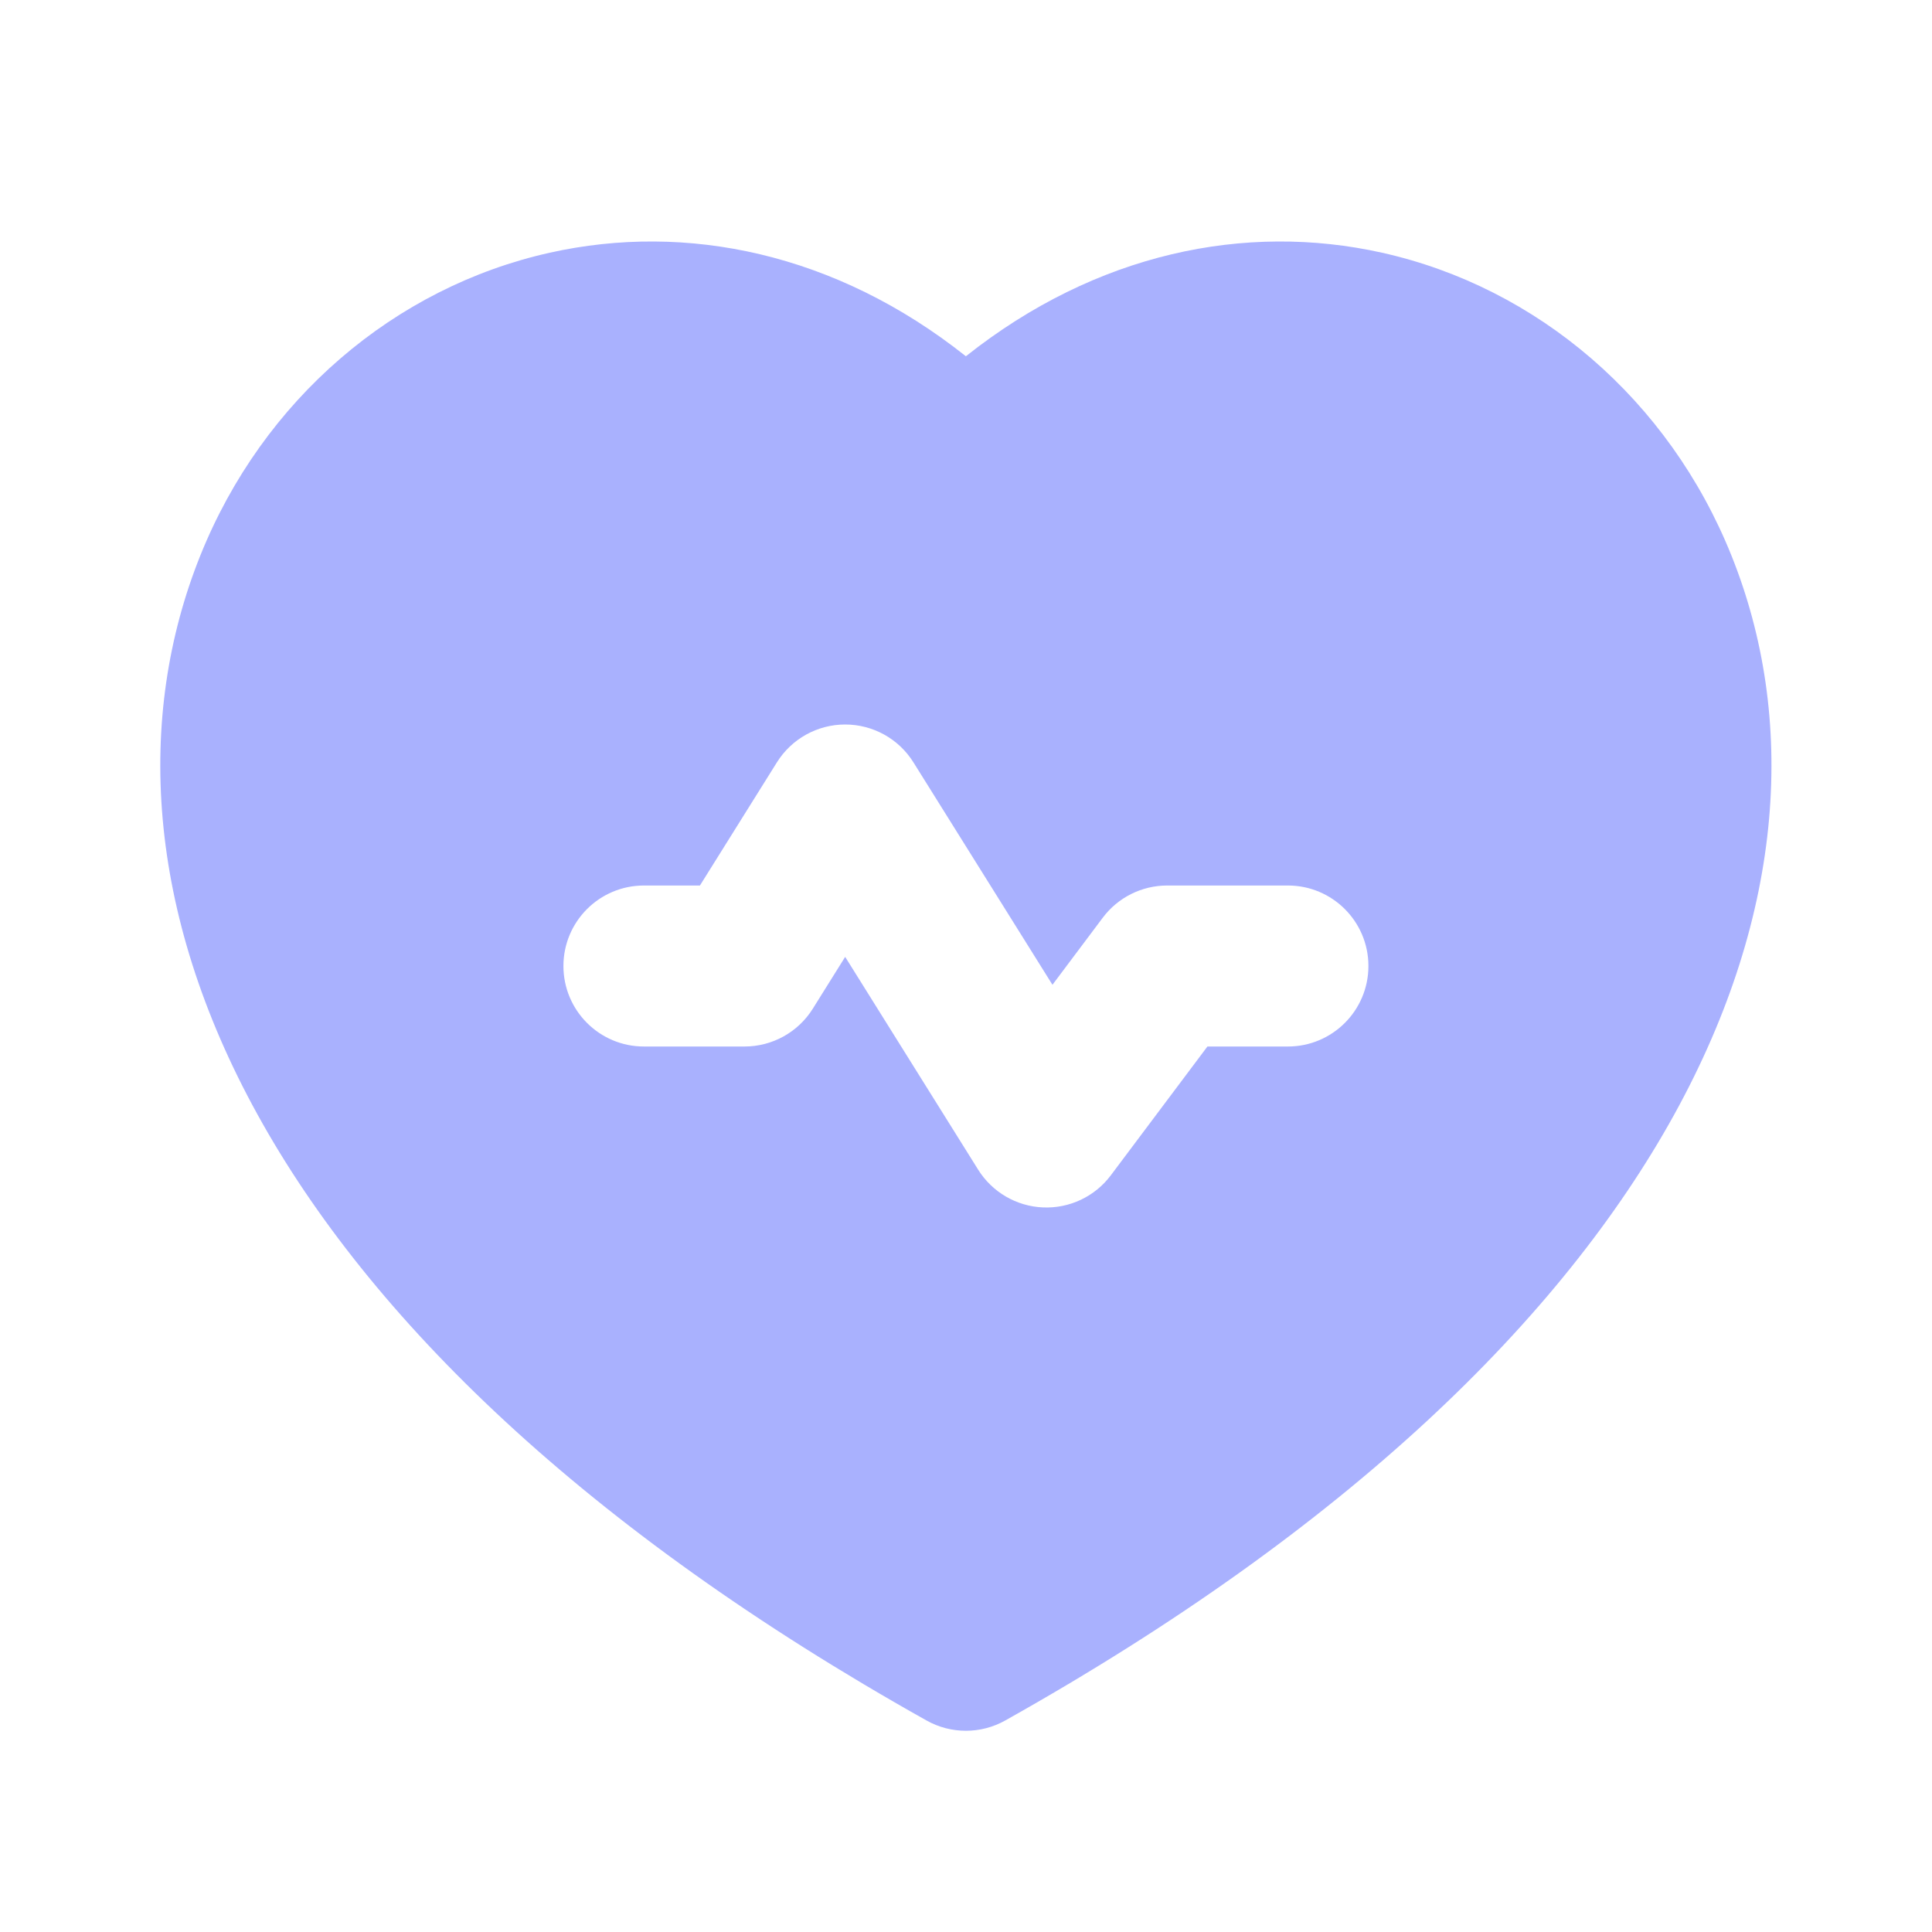<?xml version="1.0" encoding="UTF-8"?> <svg xmlns="http://www.w3.org/2000/svg" width="100" height="100" viewBox="0 0 100 100" fill="none"><path fill-rule="evenodd" clip-rule="evenodd" d="M89.622 28.762C96.306 45.429 87.564 69.136 52.031 89.052C50.766 89.762 49.222 89.762 47.957 89.052C12.424 69.136 3.681 45.429 10.365 28.762C13.611 20.671 20.422 14.872 28.456 13.08C35.529 11.503 43.258 13.093 49.994 18.44C56.73 13.093 64.459 11.503 71.532 13.08C79.566 14.872 86.377 20.67 89.622 28.762ZM47.279 39.459C46.518 38.24 45.183 37.5 43.746 37.5C42.309 37.5 40.974 38.24 40.213 39.459L36.228 45.834H33.329C31.028 45.834 29.163 47.699 29.163 50C29.163 52.301 31.028 54.167 33.329 54.167H38.538C39.974 54.167 41.31 53.427 42.071 52.209L43.746 49.528L50.629 60.542C51.358 61.707 52.613 62.438 53.986 62.496C55.359 62.555 56.672 61.933 57.496 60.834L62.496 54.167H66.663C68.964 54.167 70.829 52.301 70.829 50C70.829 47.699 68.964 45.834 66.663 45.834H60.413C59.101 45.834 57.866 46.451 57.079 47.5L54.475 50.972L47.279 39.459Z" fill="#A9B1FE"></path></svg> 
